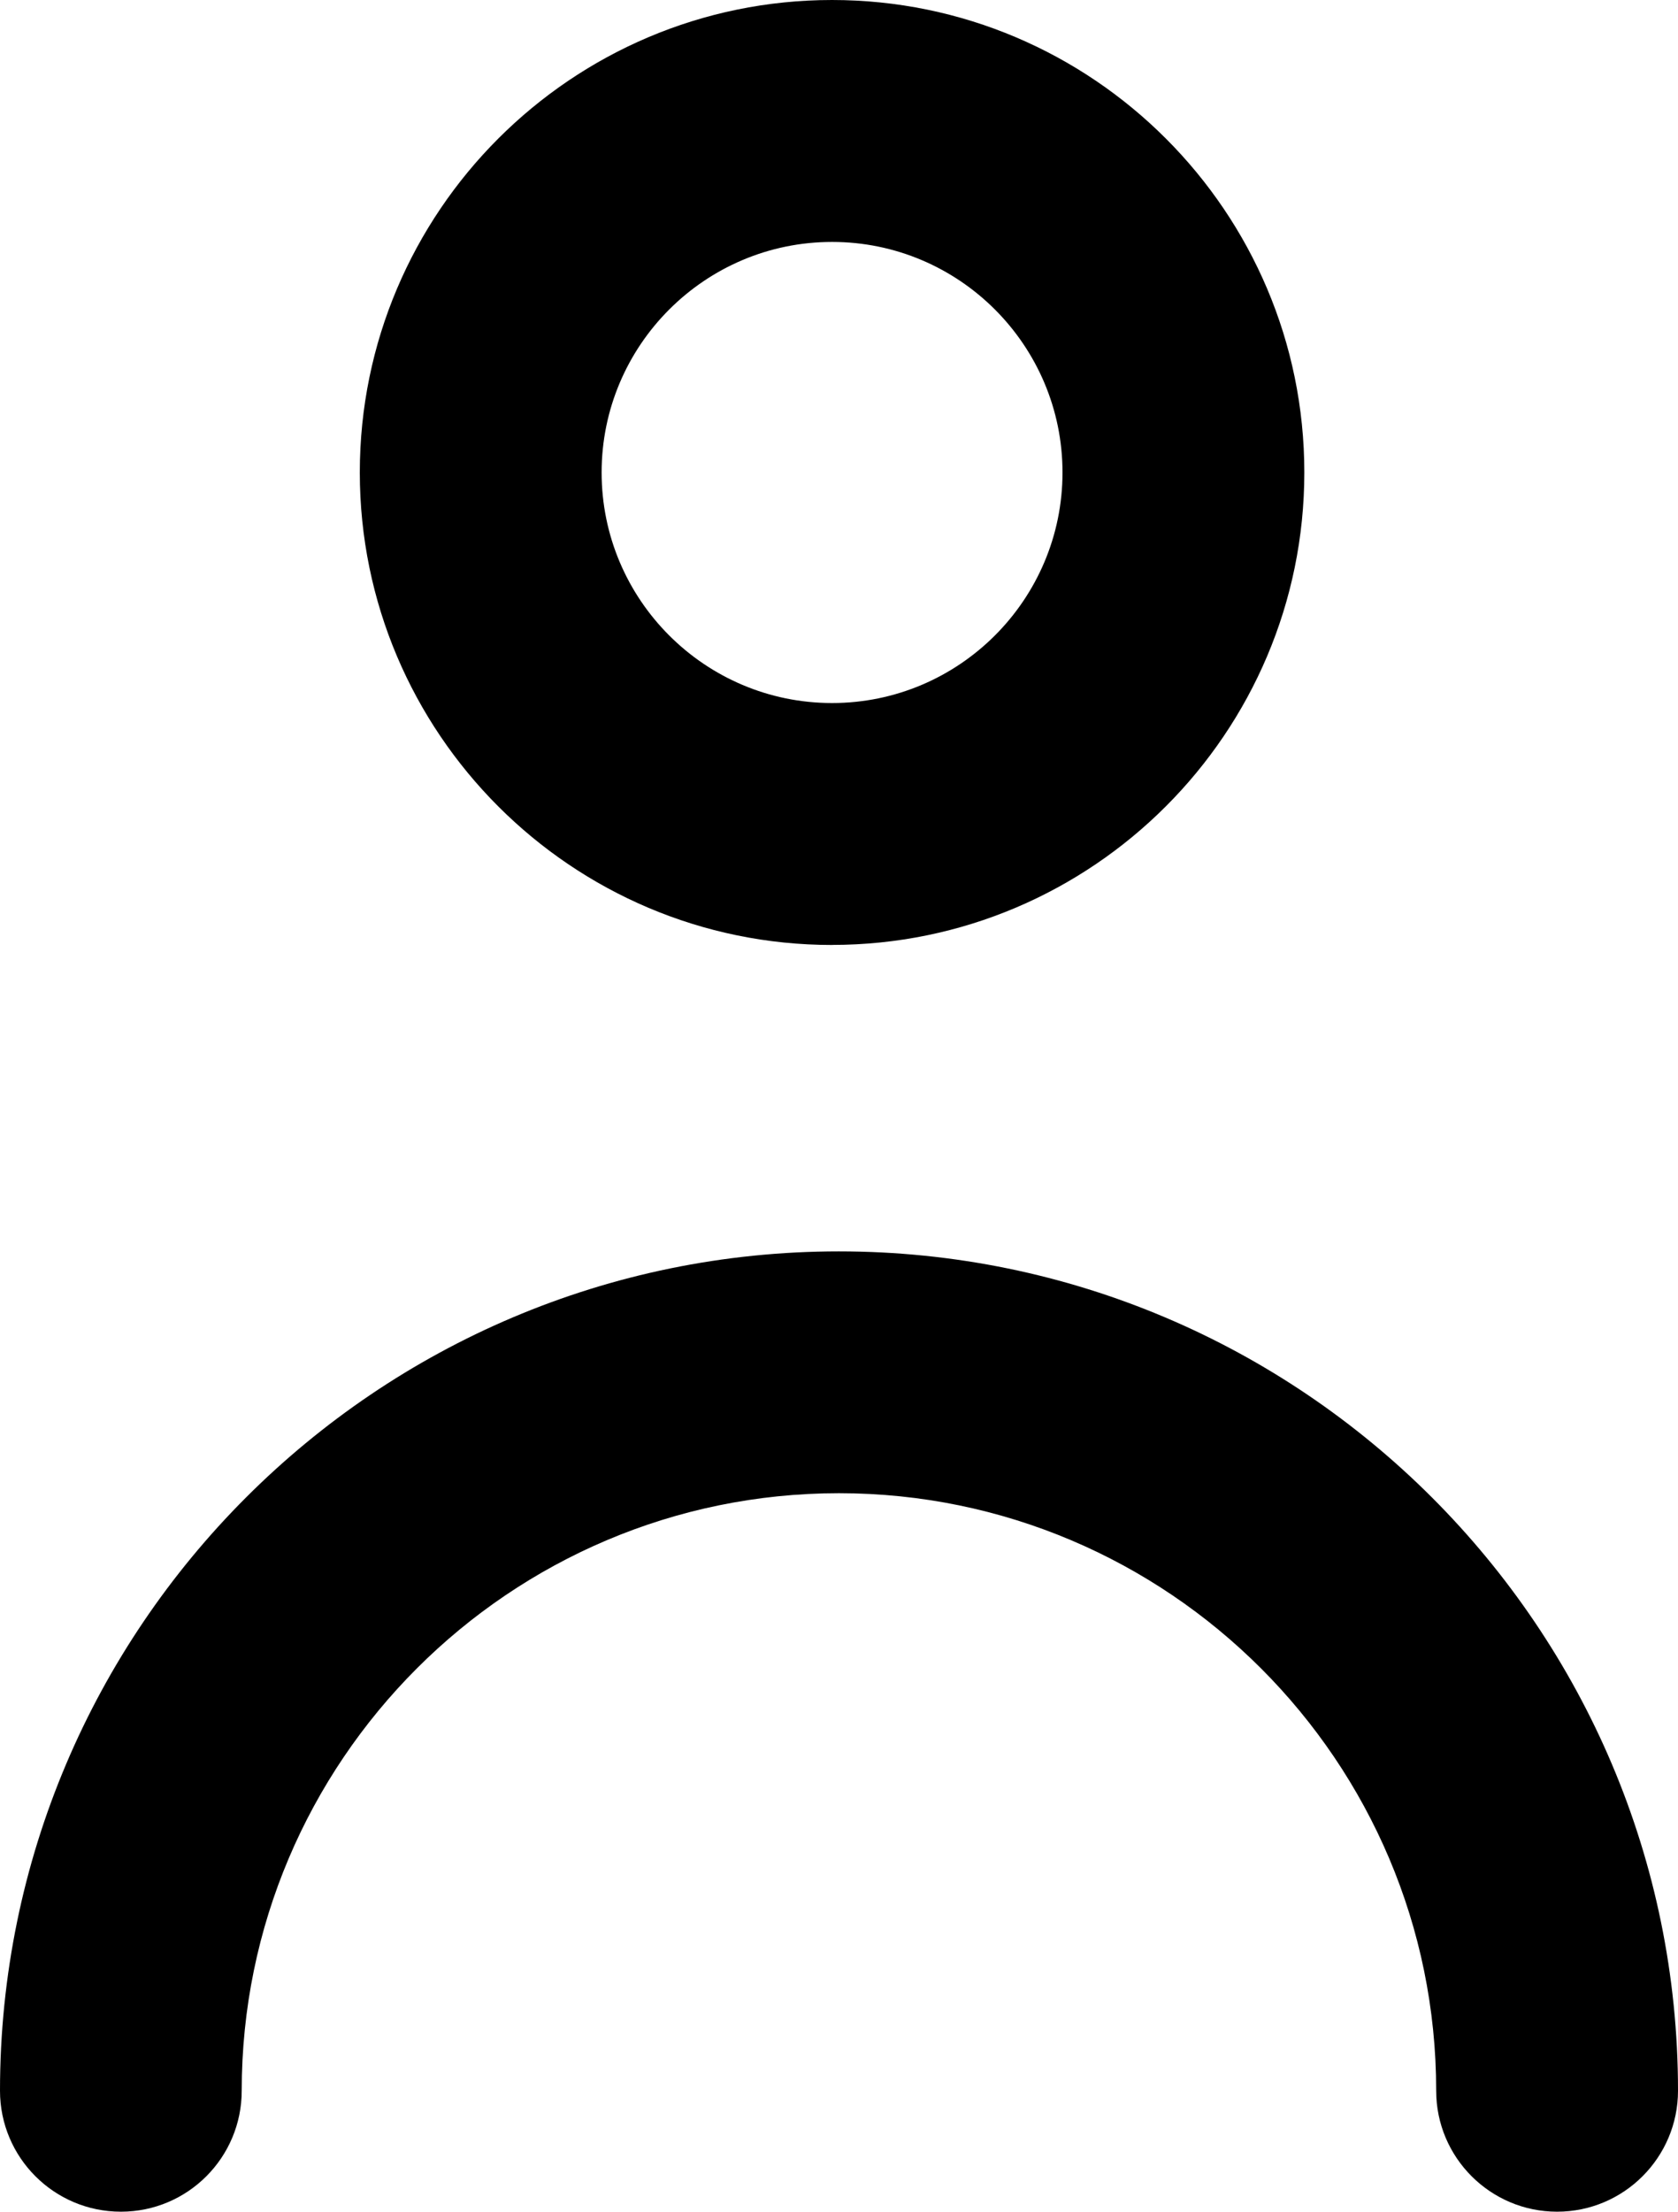 <?xml version="1.0" encoding="UTF-8"?>
<svg id="Laag_1" data-name="Laag 1" xmlns="http://www.w3.org/2000/svg" viewBox="0 0 309.62 407.9">
  <path d="M153.53,174.27c48.04,0,87.14-39.09,87.14-87.14S201.57,0,153.53,0s-87.14,39.09-87.14,87.14,39.09,87.14,87.14,87.14ZM153.53,44.62c23.45,0,42.52,19.07,42.52,42.52s-19.07,42.52-42.52,42.52-42.52-19.07-42.52-42.52,19.07-42.52,42.52-42.52Z"/>
  <path d="M154.8,230.79C69.45,230.79,0,300.22,0,385.59c0,12.31,9.98,22.31,22.31,22.31s22.29-10,22.29-22.31c0-60.76,49.44-110.2,110.2-110.2s110.2,49.44,110.2,110.2c0,12.31,10,22.31,22.31,22.31s22.31-10,22.31-22.31c0-85.37-69.45-154.8-154.82-154.8Z"/>
</svg>